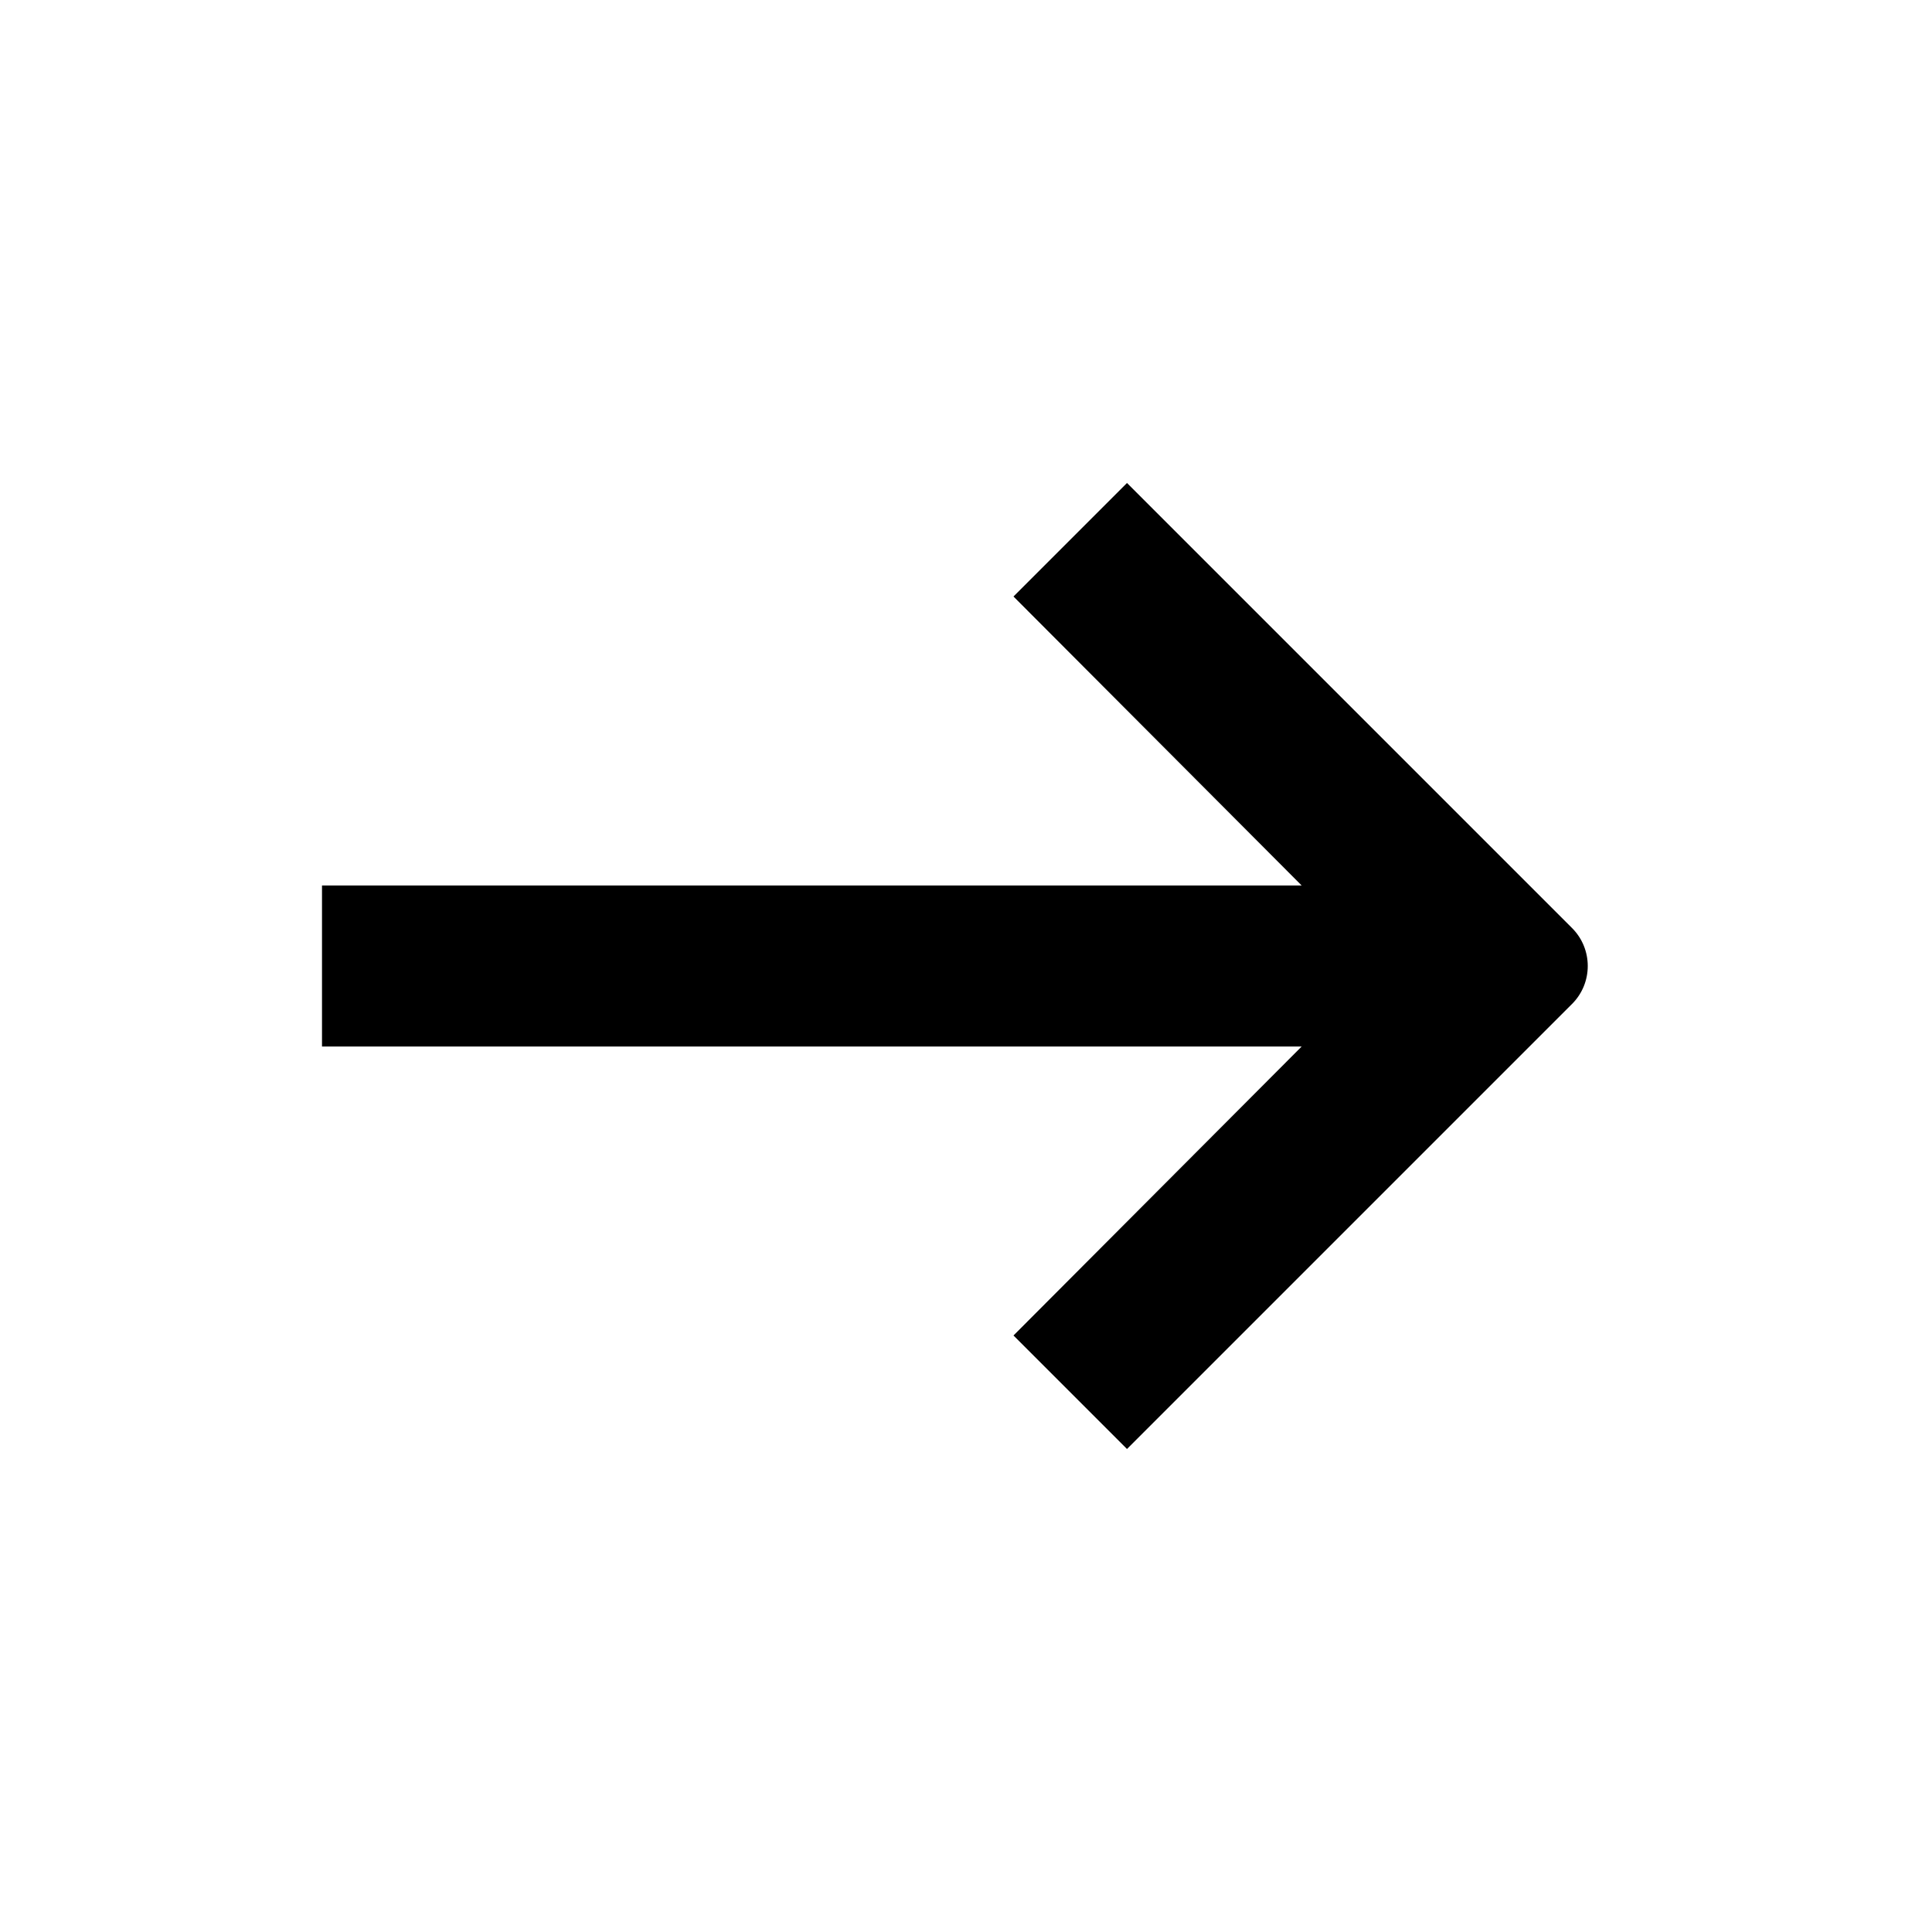 <svg width="36" height="36" viewBox="0 0 36 36" fill="none" xmlns="http://www.w3.org/2000/svg">
<g id="Arrow New">
<path id="arrow / short_right" d="M6 19.5L24.255 19.5L18.885 24.885L21 27L29.293 18.707C29.683 18.317 29.683 17.683 29.293 17.293L21 9L18.885 11.115L24.255 16.5L6 16.5L6 19.5Z" fill="black"/>
</g>
</svg>
